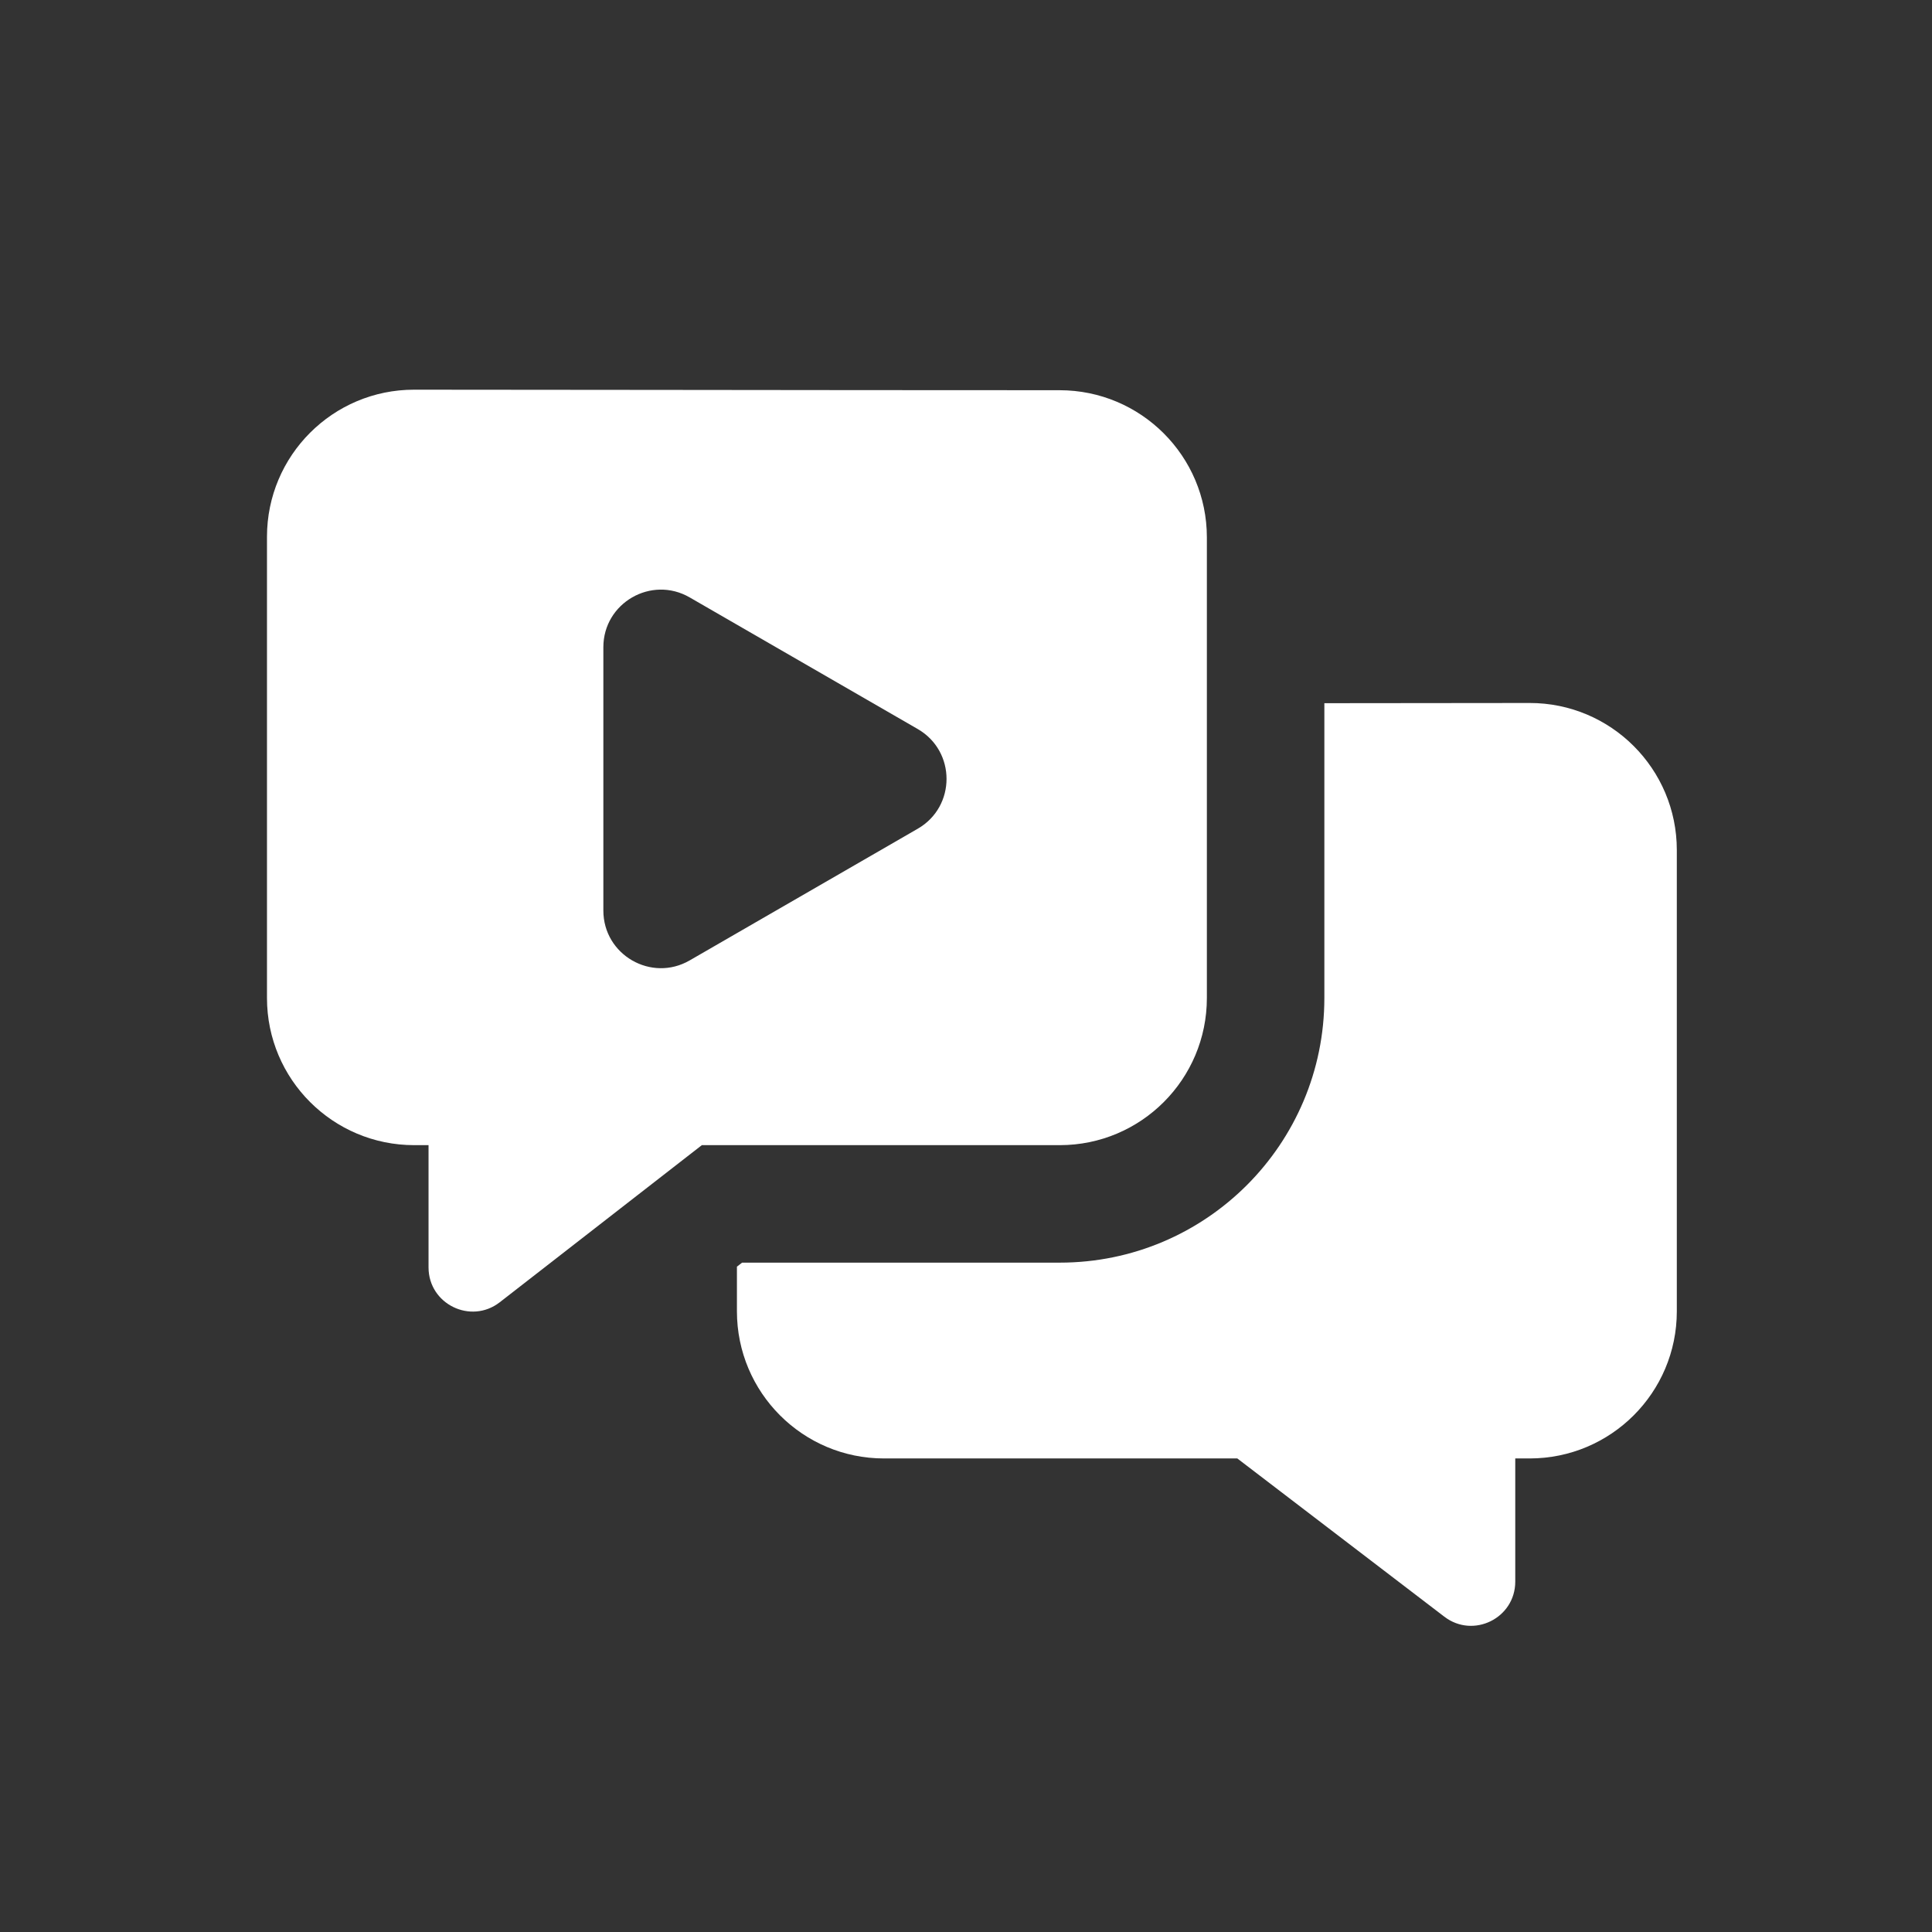 <svg width="37" height="37" viewBox="0 0 37 37" fill="none" xmlns="http://www.w3.org/2000/svg">
<rect x="0" y="0" width="37" height="37" fill="#333333" stroke="none"/>
<g id="speech_bubbles_two_play_filled">
<g id="Subtract">
<path fill-rule="evenodd" clip-rule="evenodd" d="M23.113 10.292C23.113 8.735 21.849 7.473 20.292 7.473C17.727 7.473 15.121 7.47 12.525 7.467C10.986 7.466 9.451 7.464 7.931 7.463C6.375 7.462 5.113 8.724 5.113 10.28V19.113C5.113 20.669 6.375 21.931 7.932 21.931H8.207V24.272C8.207 24.975 9.016 25.371 9.572 24.939L13.441 21.931H20.296C21.852 21.931 23.113 20.669 23.113 19.113V10.292ZM17.576 15.871C18.311 15.447 18.311 14.387 17.576 13.962L13.208 11.441C12.474 11.017 11.555 11.547 11.555 12.395V17.438C11.555 18.287 12.474 18.817 13.208 18.393L17.576 15.871Z" fill="white"/>
<path d="M14.212 24.181L14.113 24.258V25.113C14.113 26.669 15.374 27.931 16.93 27.931H23.696L27.66 30.961C28.216 31.387 29.019 30.99 29.019 30.29V27.931H29.294C30.851 27.931 32.113 26.669 32.113 25.113V16.28C32.113 14.724 30.851 13.462 29.295 13.463C27.993 13.464 26.68 13.465 25.363 13.467V19.113C25.363 21.911 23.096 24.181 20.296 24.181H14.212Z" fill="white"/>
</g>
</g>
</svg>
